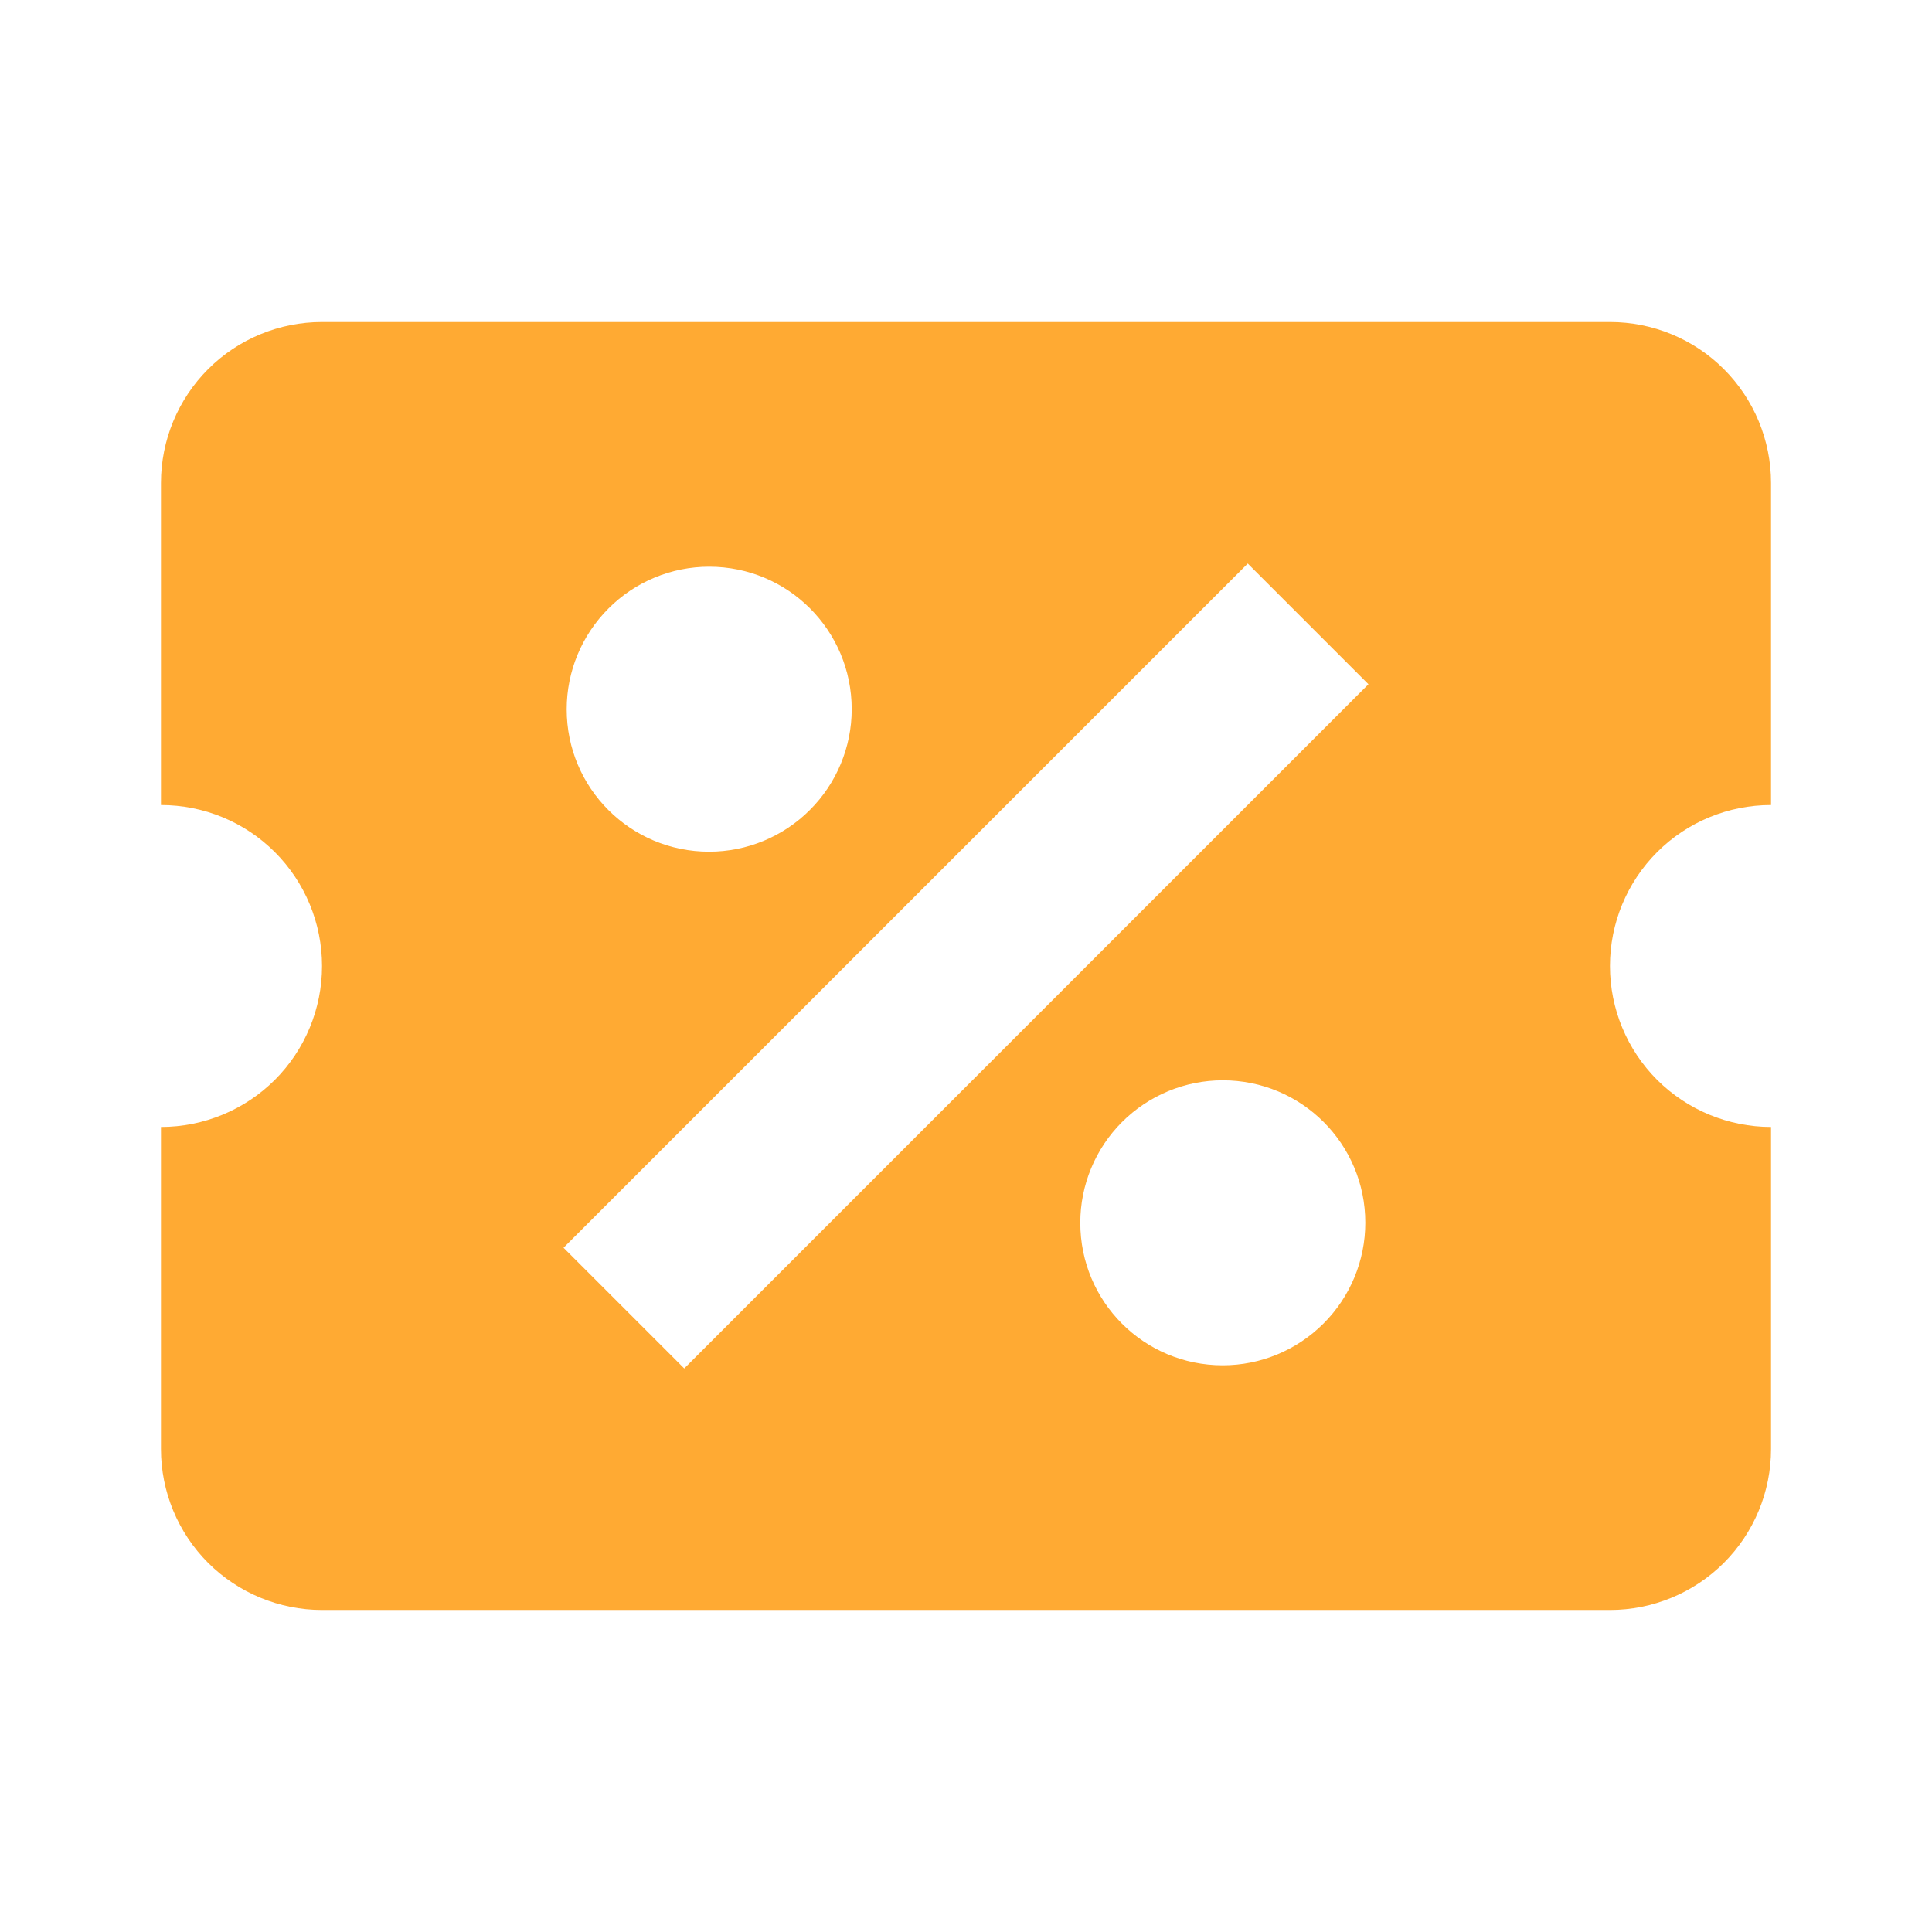 <svg width="19" height="19" viewBox="0 0 19 19" fill="none" xmlns="http://www.w3.org/2000/svg">
<path d="M3.167 3.167C2.747 3.167 2.344 3.333 2.047 3.63C1.75 3.927 1.583 4.33 1.583 4.75V7.917C2.003 7.917 2.406 8.083 2.703 8.38C3 8.677 3.167 9.08 3.167 9.5C3.167 9.92 3 10.323 2.703 10.62C2.406 10.916 2.003 11.083 1.583 11.083V14.25C1.583 14.67 1.75 15.073 2.047 15.37C2.344 15.666 2.747 15.833 3.167 15.833H15.833C16.253 15.833 16.656 15.666 16.953 15.37C17.25 15.073 17.417 14.67 17.417 14.25V11.083C16.997 11.083 16.594 10.916 16.297 10.62C16 10.323 15.833 9.92 15.833 9.5C15.833 9.08 16 8.677 16.297 8.38C16.594 8.083 16.997 7.917 17.417 7.917V4.75C17.417 4.33 17.25 3.927 16.953 3.63C16.656 3.333 16.253 3.167 15.833 3.167H3.167ZM12.271 5.542L13.458 6.729L6.729 13.458L5.542 12.271L12.271 5.542ZM6.974 5.573C7.75 5.573 8.376 6.199 8.376 6.975C8.376 7.346 8.228 7.703 7.965 7.965C7.703 8.228 7.346 8.376 6.974 8.376C6.199 8.376 5.573 7.75 5.573 6.975C5.573 6.603 5.721 6.247 5.984 5.984C6.246 5.721 6.603 5.573 6.974 5.573ZM12.025 10.624C12.801 10.624 13.427 11.25 13.427 12.025C13.427 12.397 13.279 12.754 13.016 13.016C12.753 13.279 12.397 13.427 12.025 13.427C11.249 13.427 10.624 12.801 10.624 12.025C10.624 11.654 10.772 11.297 11.034 11.035C11.297 10.772 11.654 10.624 12.025 10.624Z" fill="#FFAA33"/>
</svg>
